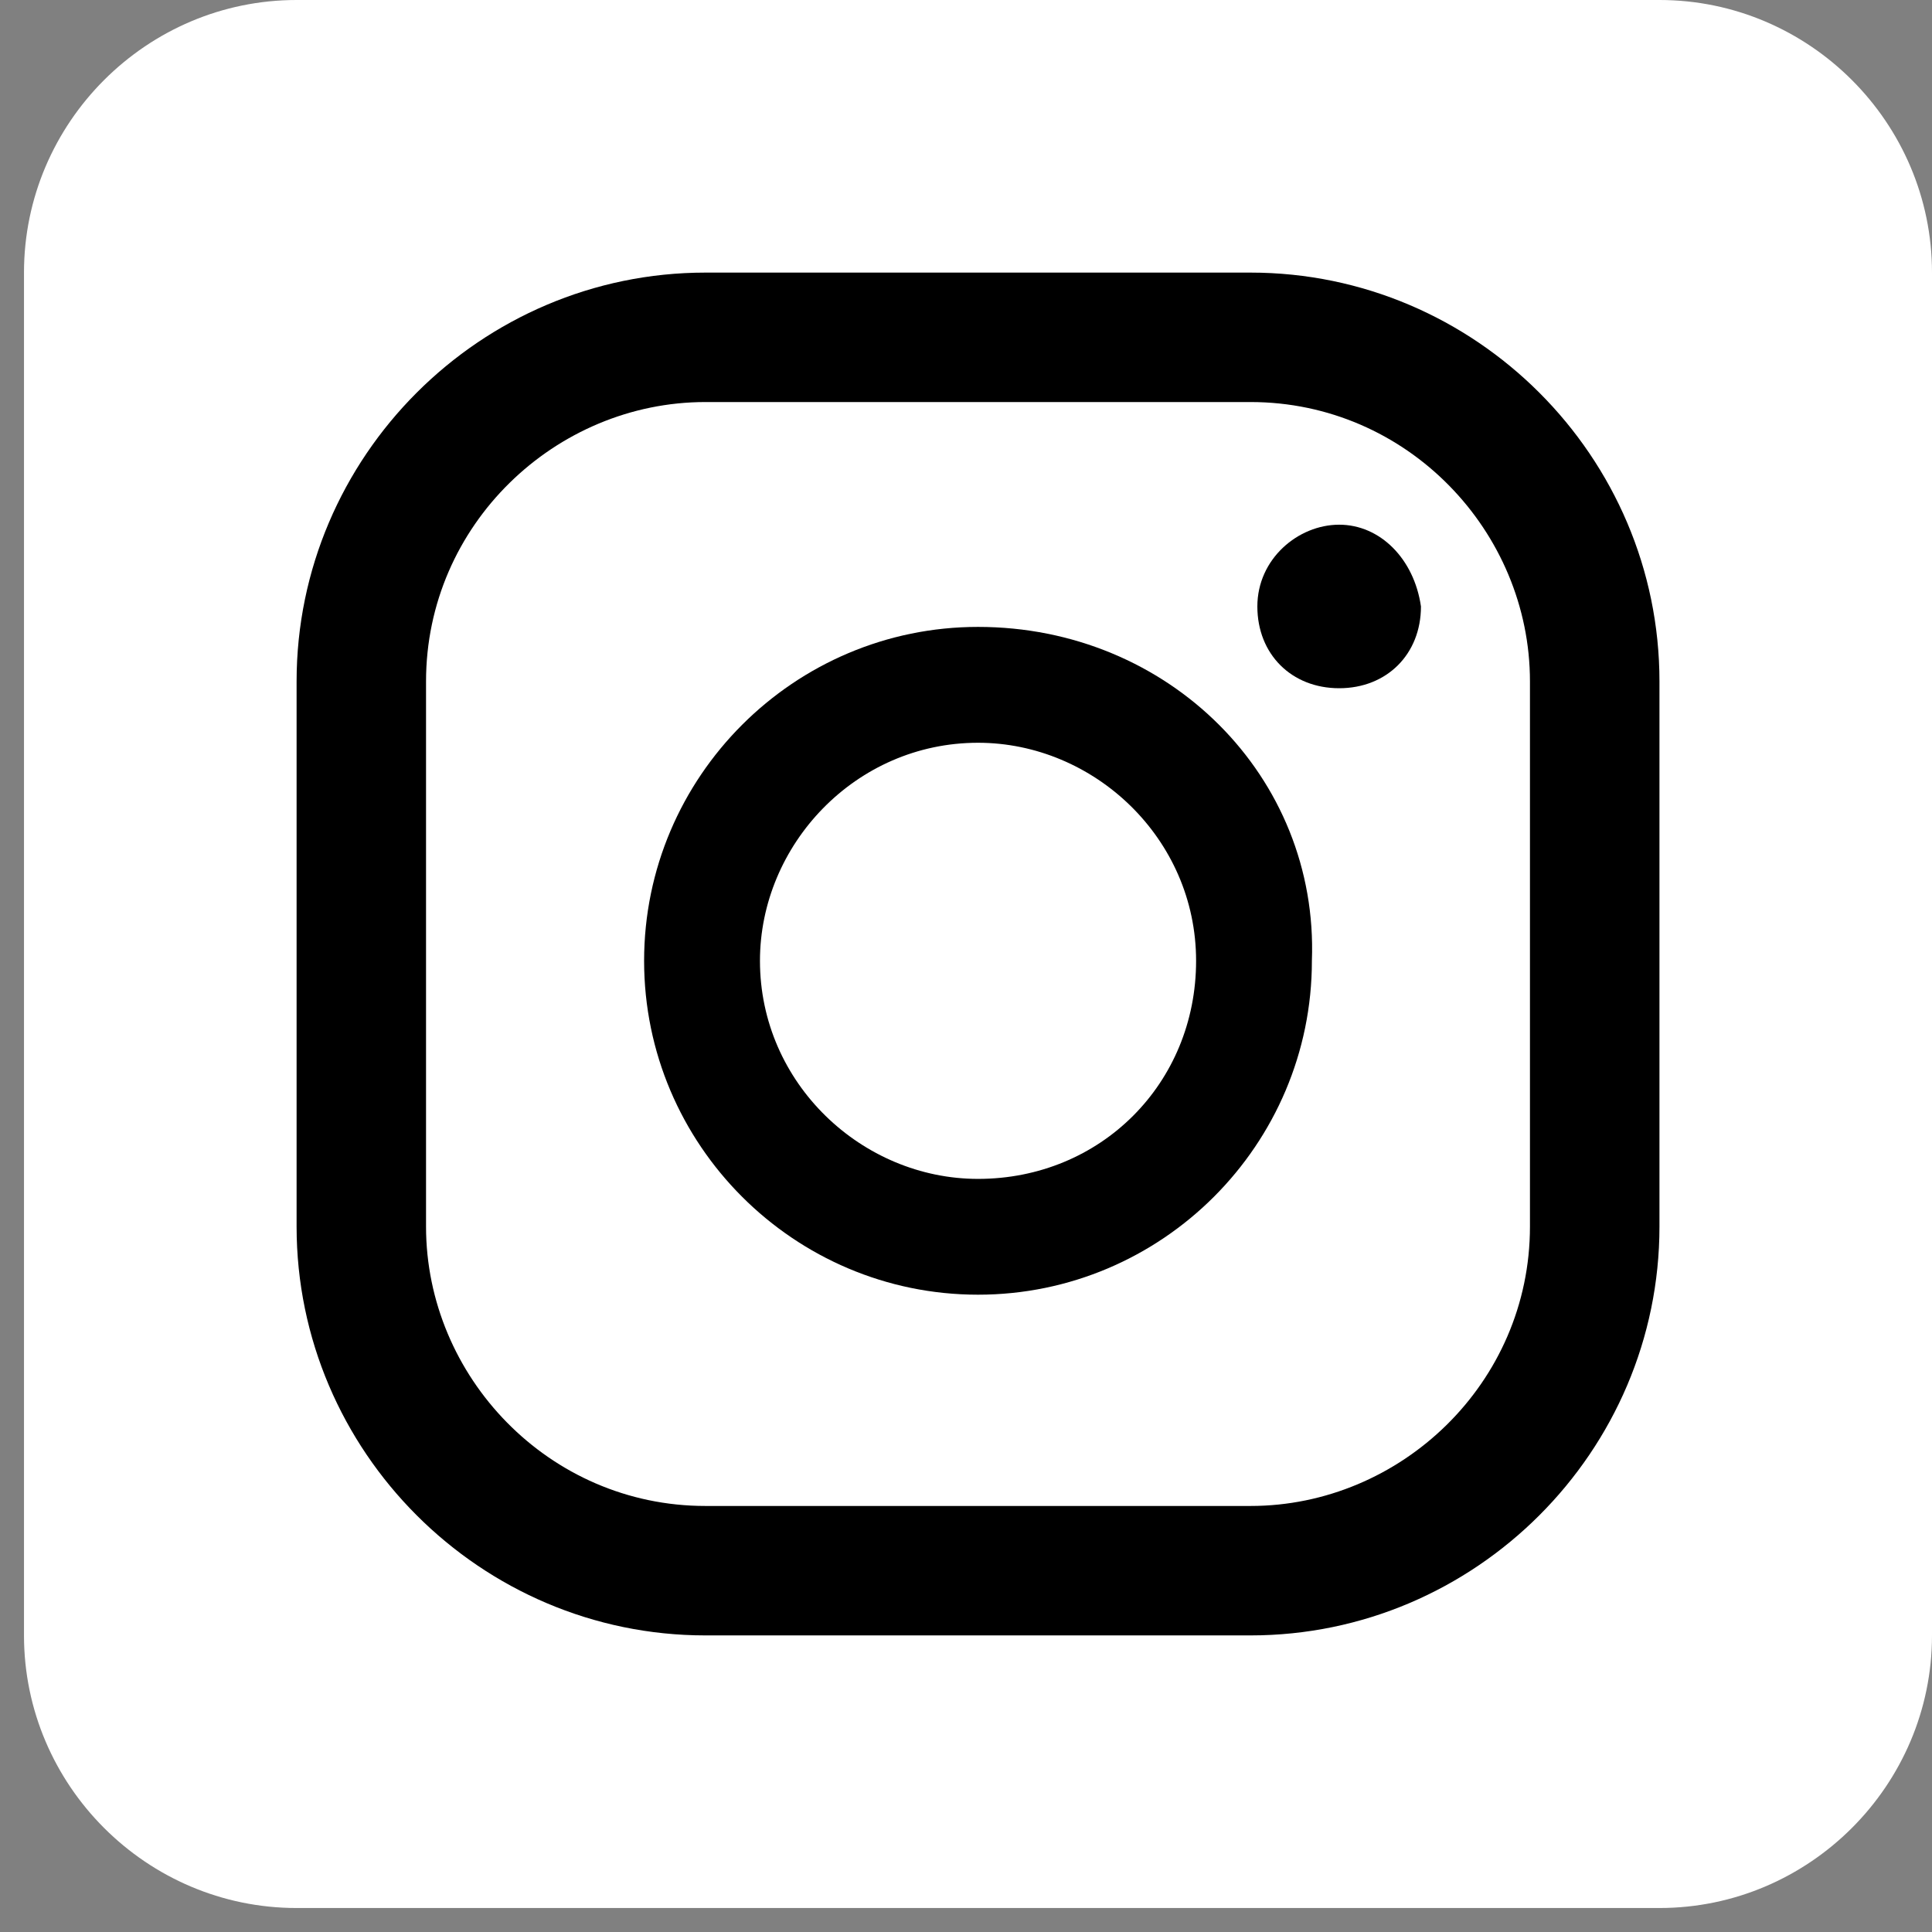 <svg width="31" height="31" viewBox="0 0 31 31" fill="none" xmlns="http://www.w3.org/2000/svg">
<rect x="0" y="0" width="31" height="31" fill="#808080" stroke="none"/>
<path d="M4.759 0H26.627C29.032 0 31 1.968 31 4.374V26.241C31 28.647 29.032 30.615 26.627 30.615H4.759C2.353 30.615 0.385 28.647 0.385 26.241V4.374C0.385 1.968 2.353 0 4.759 0Z" fill="white"/>
<path d="M21.488 8.419C20.831 8.419 20.175 8.966 20.175 9.731C20.175 10.496 20.722 11.043 21.488 11.043C22.253 11.043 22.8 10.496 22.8 9.731C22.69 8.966 22.144 8.419 21.488 8.419Z" fill="black"/>
<path d="M15.693 10.059C12.741 10.059 10.335 12.464 10.335 15.417C10.335 18.369 12.741 20.774 15.693 20.774C18.645 20.774 21.05 18.369 21.05 15.417C21.16 12.464 18.754 10.059 15.693 10.059ZM15.693 18.916C13.834 18.916 12.194 17.385 12.194 15.417C12.194 13.558 13.725 11.918 15.693 11.918C17.551 11.918 19.192 13.449 19.192 15.417C19.192 17.385 17.661 18.916 15.693 18.916Z" fill="black"/>
<path d="M20.066 4.374H11.319C7.711 4.374 4.759 7.326 4.759 10.934V19.681C4.759 23.289 7.711 26.241 11.319 26.241H20.066C23.674 26.241 26.627 23.289 26.627 19.681V10.934C26.627 7.326 23.674 4.374 20.066 4.374ZM24.549 19.681C24.549 22.196 22.472 24.164 20.066 24.164H11.319C8.804 24.164 6.836 22.086 6.836 19.681V10.934C6.836 8.419 8.914 6.451 11.319 6.451H20.066C22.581 6.451 24.549 8.528 24.549 10.934V19.681Z" fill="black"/>
</svg>

